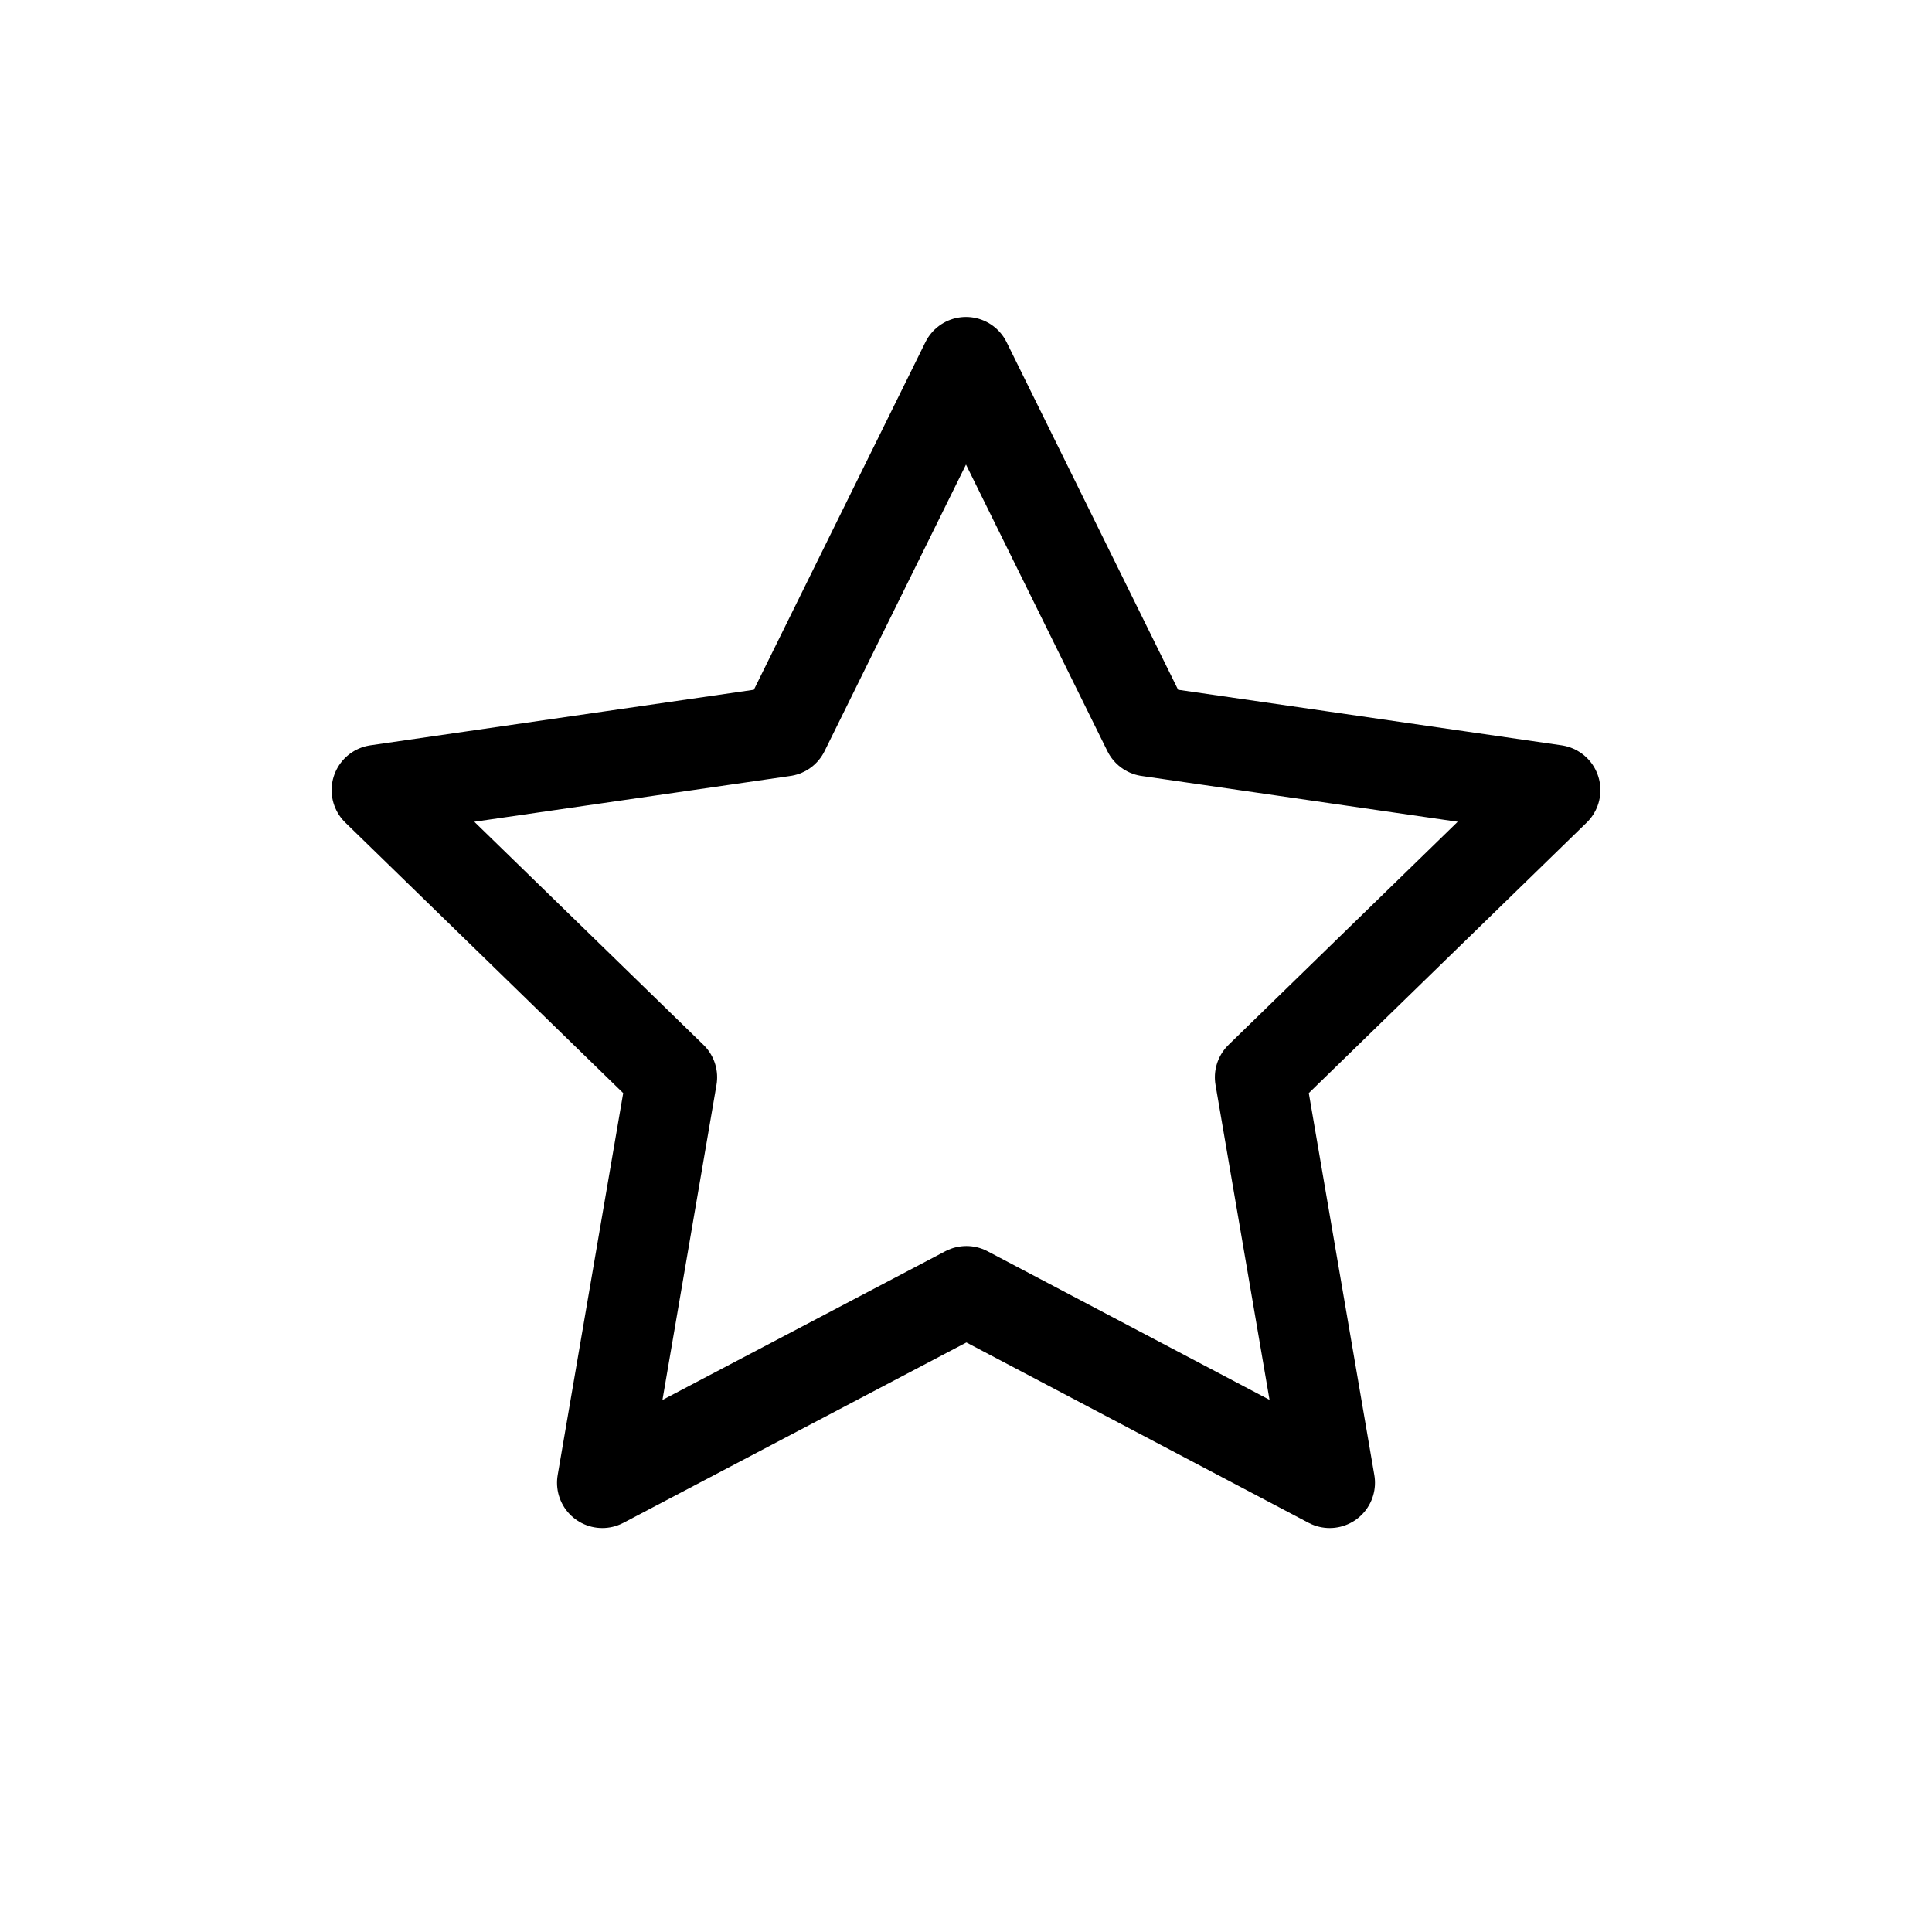 <svg xmlns="http://www.w3.org/2000/svg" width="64" height="64"><path d="m32.014 42.776-12.062 6.342 2.304-13.432-9.771-9.512 13.484-1.954L32 12l6.03 12.22 13.485 1.954-9.771 9.512 2.304 13.432-12.034-6.342Z" style="fill:none;stroke:#000;stroke-linecap:round;stroke-linejoin:round;stroke-width:3px"/></svg>